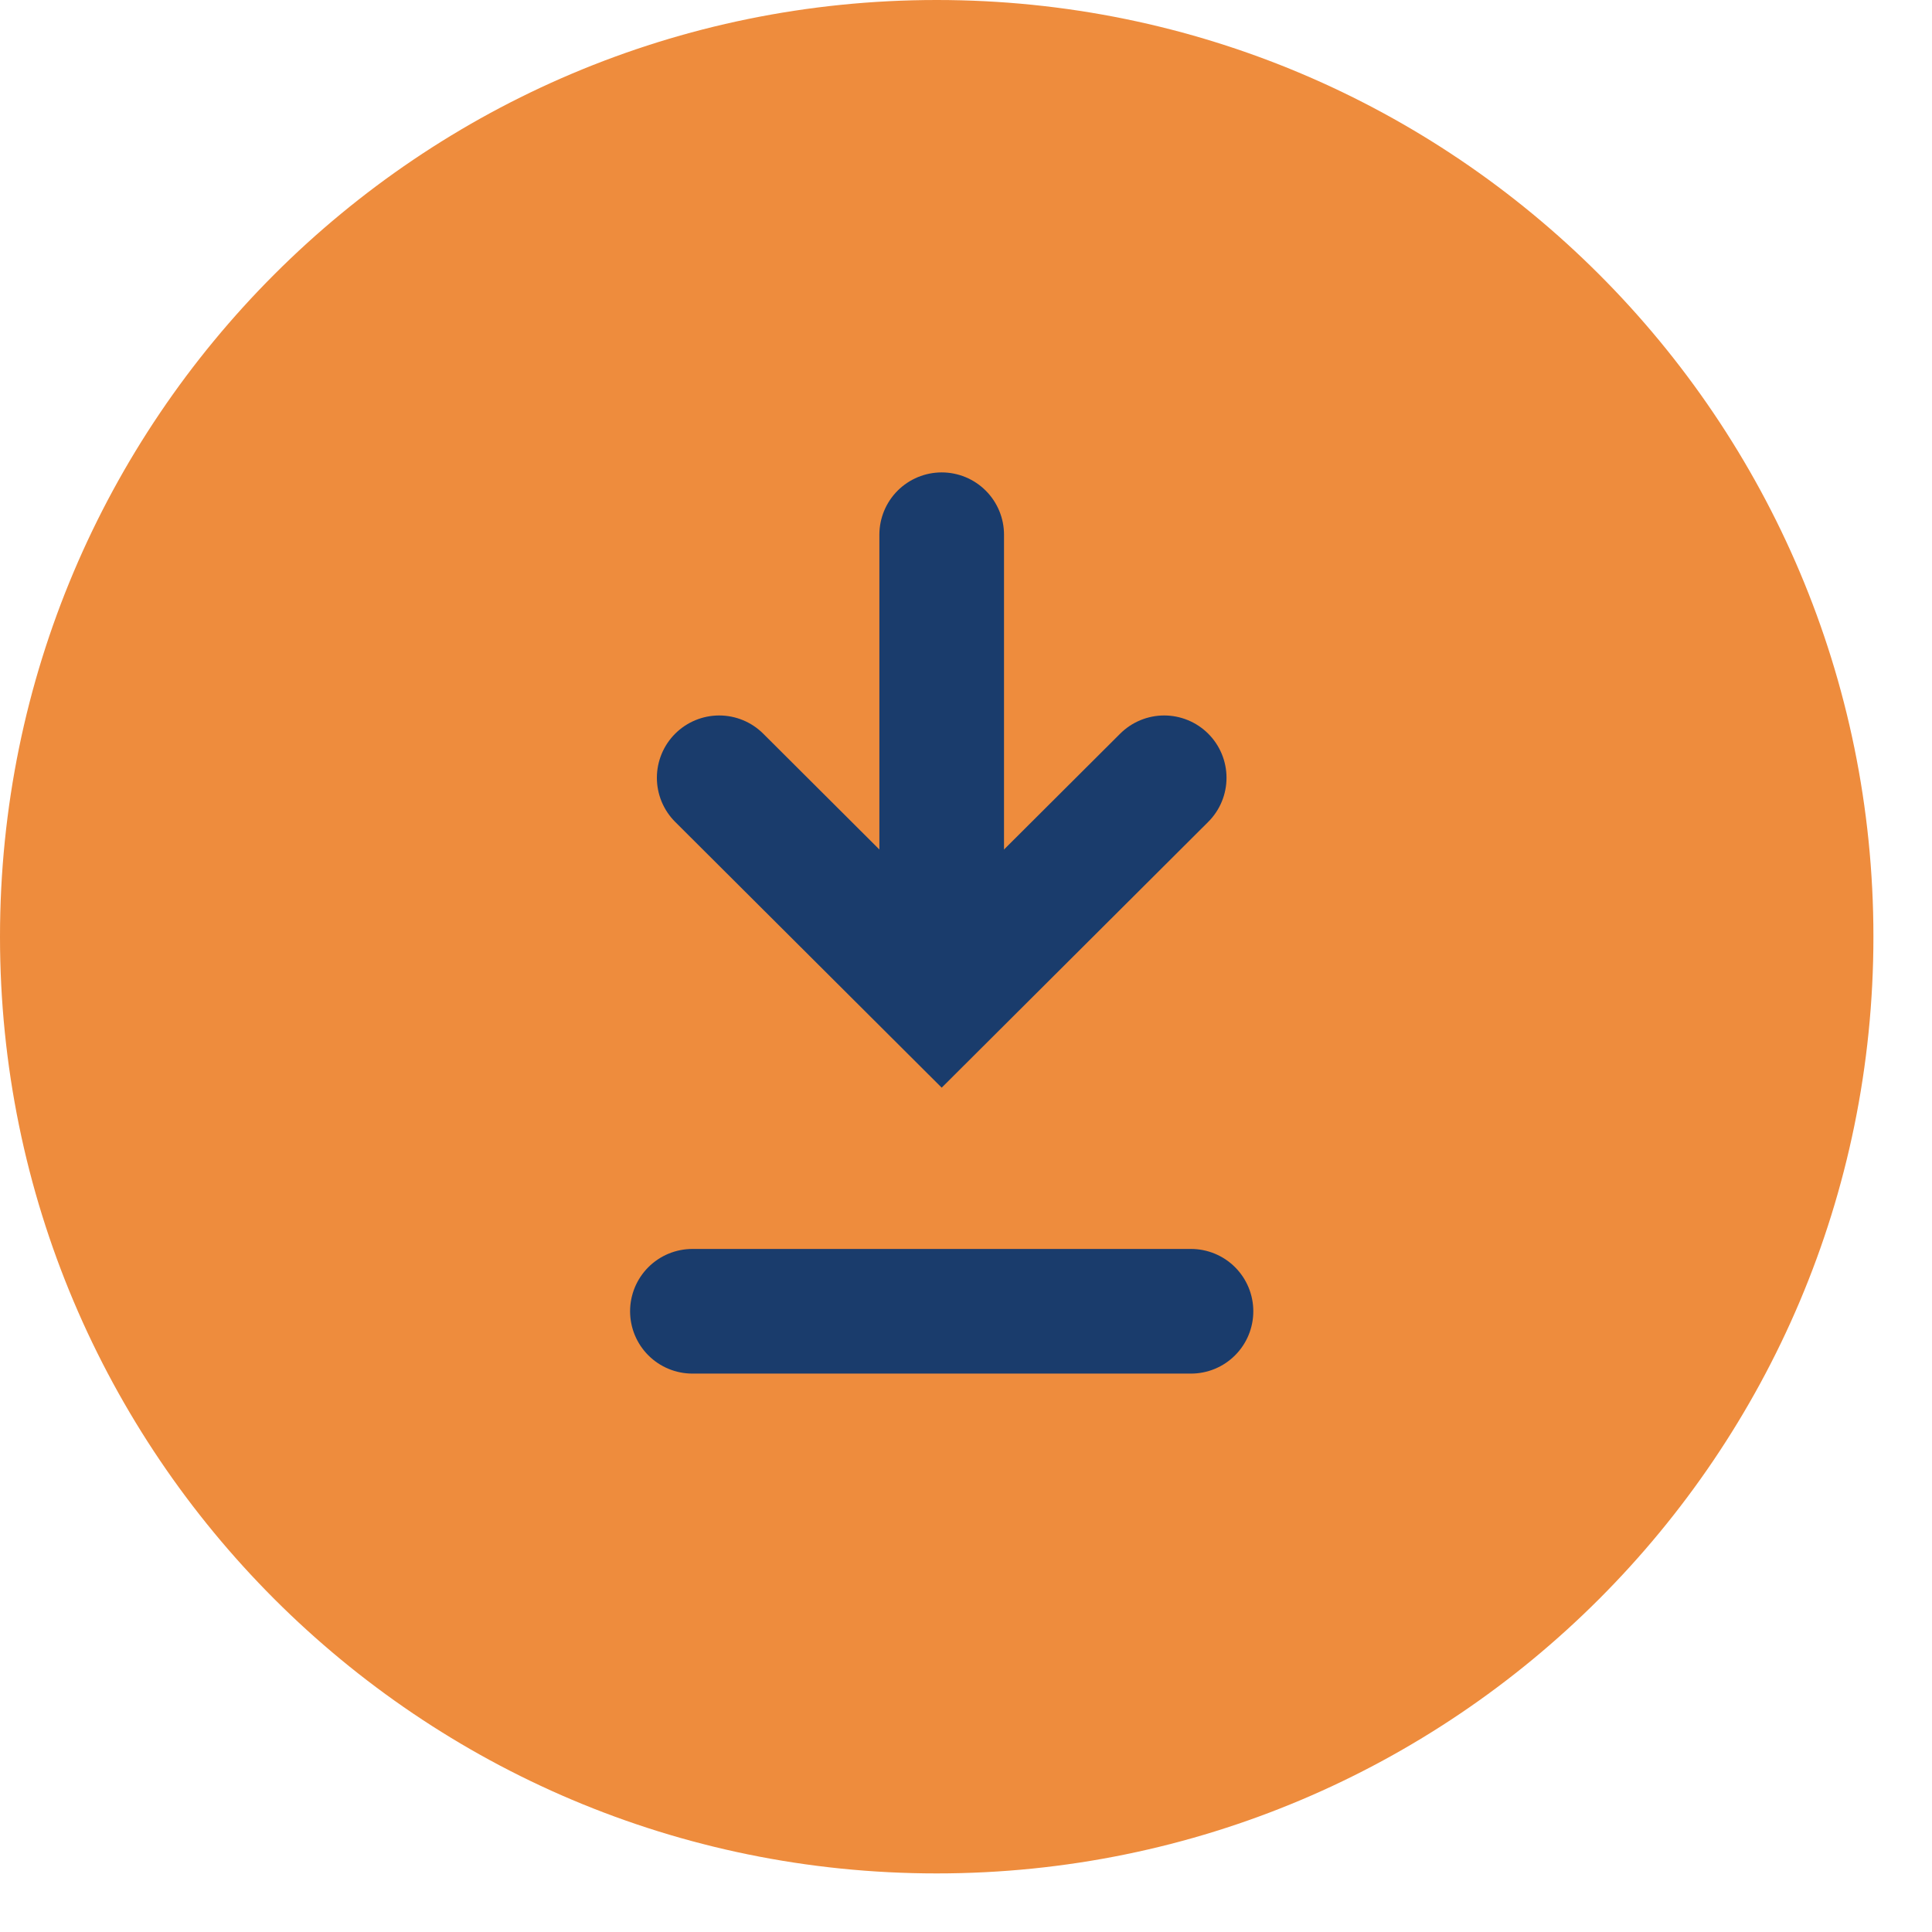 <svg width="31" height="31" viewBox="0 0 31 31" fill="none" xmlns="http://www.w3.org/2000/svg">
<path d="M15.03 30.06C23.331 30.06 30.06 23.331 30.06 15.03C30.06 6.729 23.331 0 15.03 0C6.729 0 0 6.729 0 15.03C0 23.331 6.729 30.06 15.03 30.06Z" fill="#EE8C3D"/>
<path d="M15.11 8.58V14.95" stroke="#1A3C6C" stroke-width="2" stroke-miterlimit="10" stroke-linecap="round"/>
<path d="M18.68 12.48L15.11 16.04L11.54 12.48" stroke="#1A3C6C" stroke-width="2" stroke-miterlimit="10" stroke-linecap="round"/>
<path d="M11.11 21.04H19.11" stroke="#1A3C6C" stroke-width="2" stroke-miterlimit="10" stroke-linecap="round"/>
</svg>
